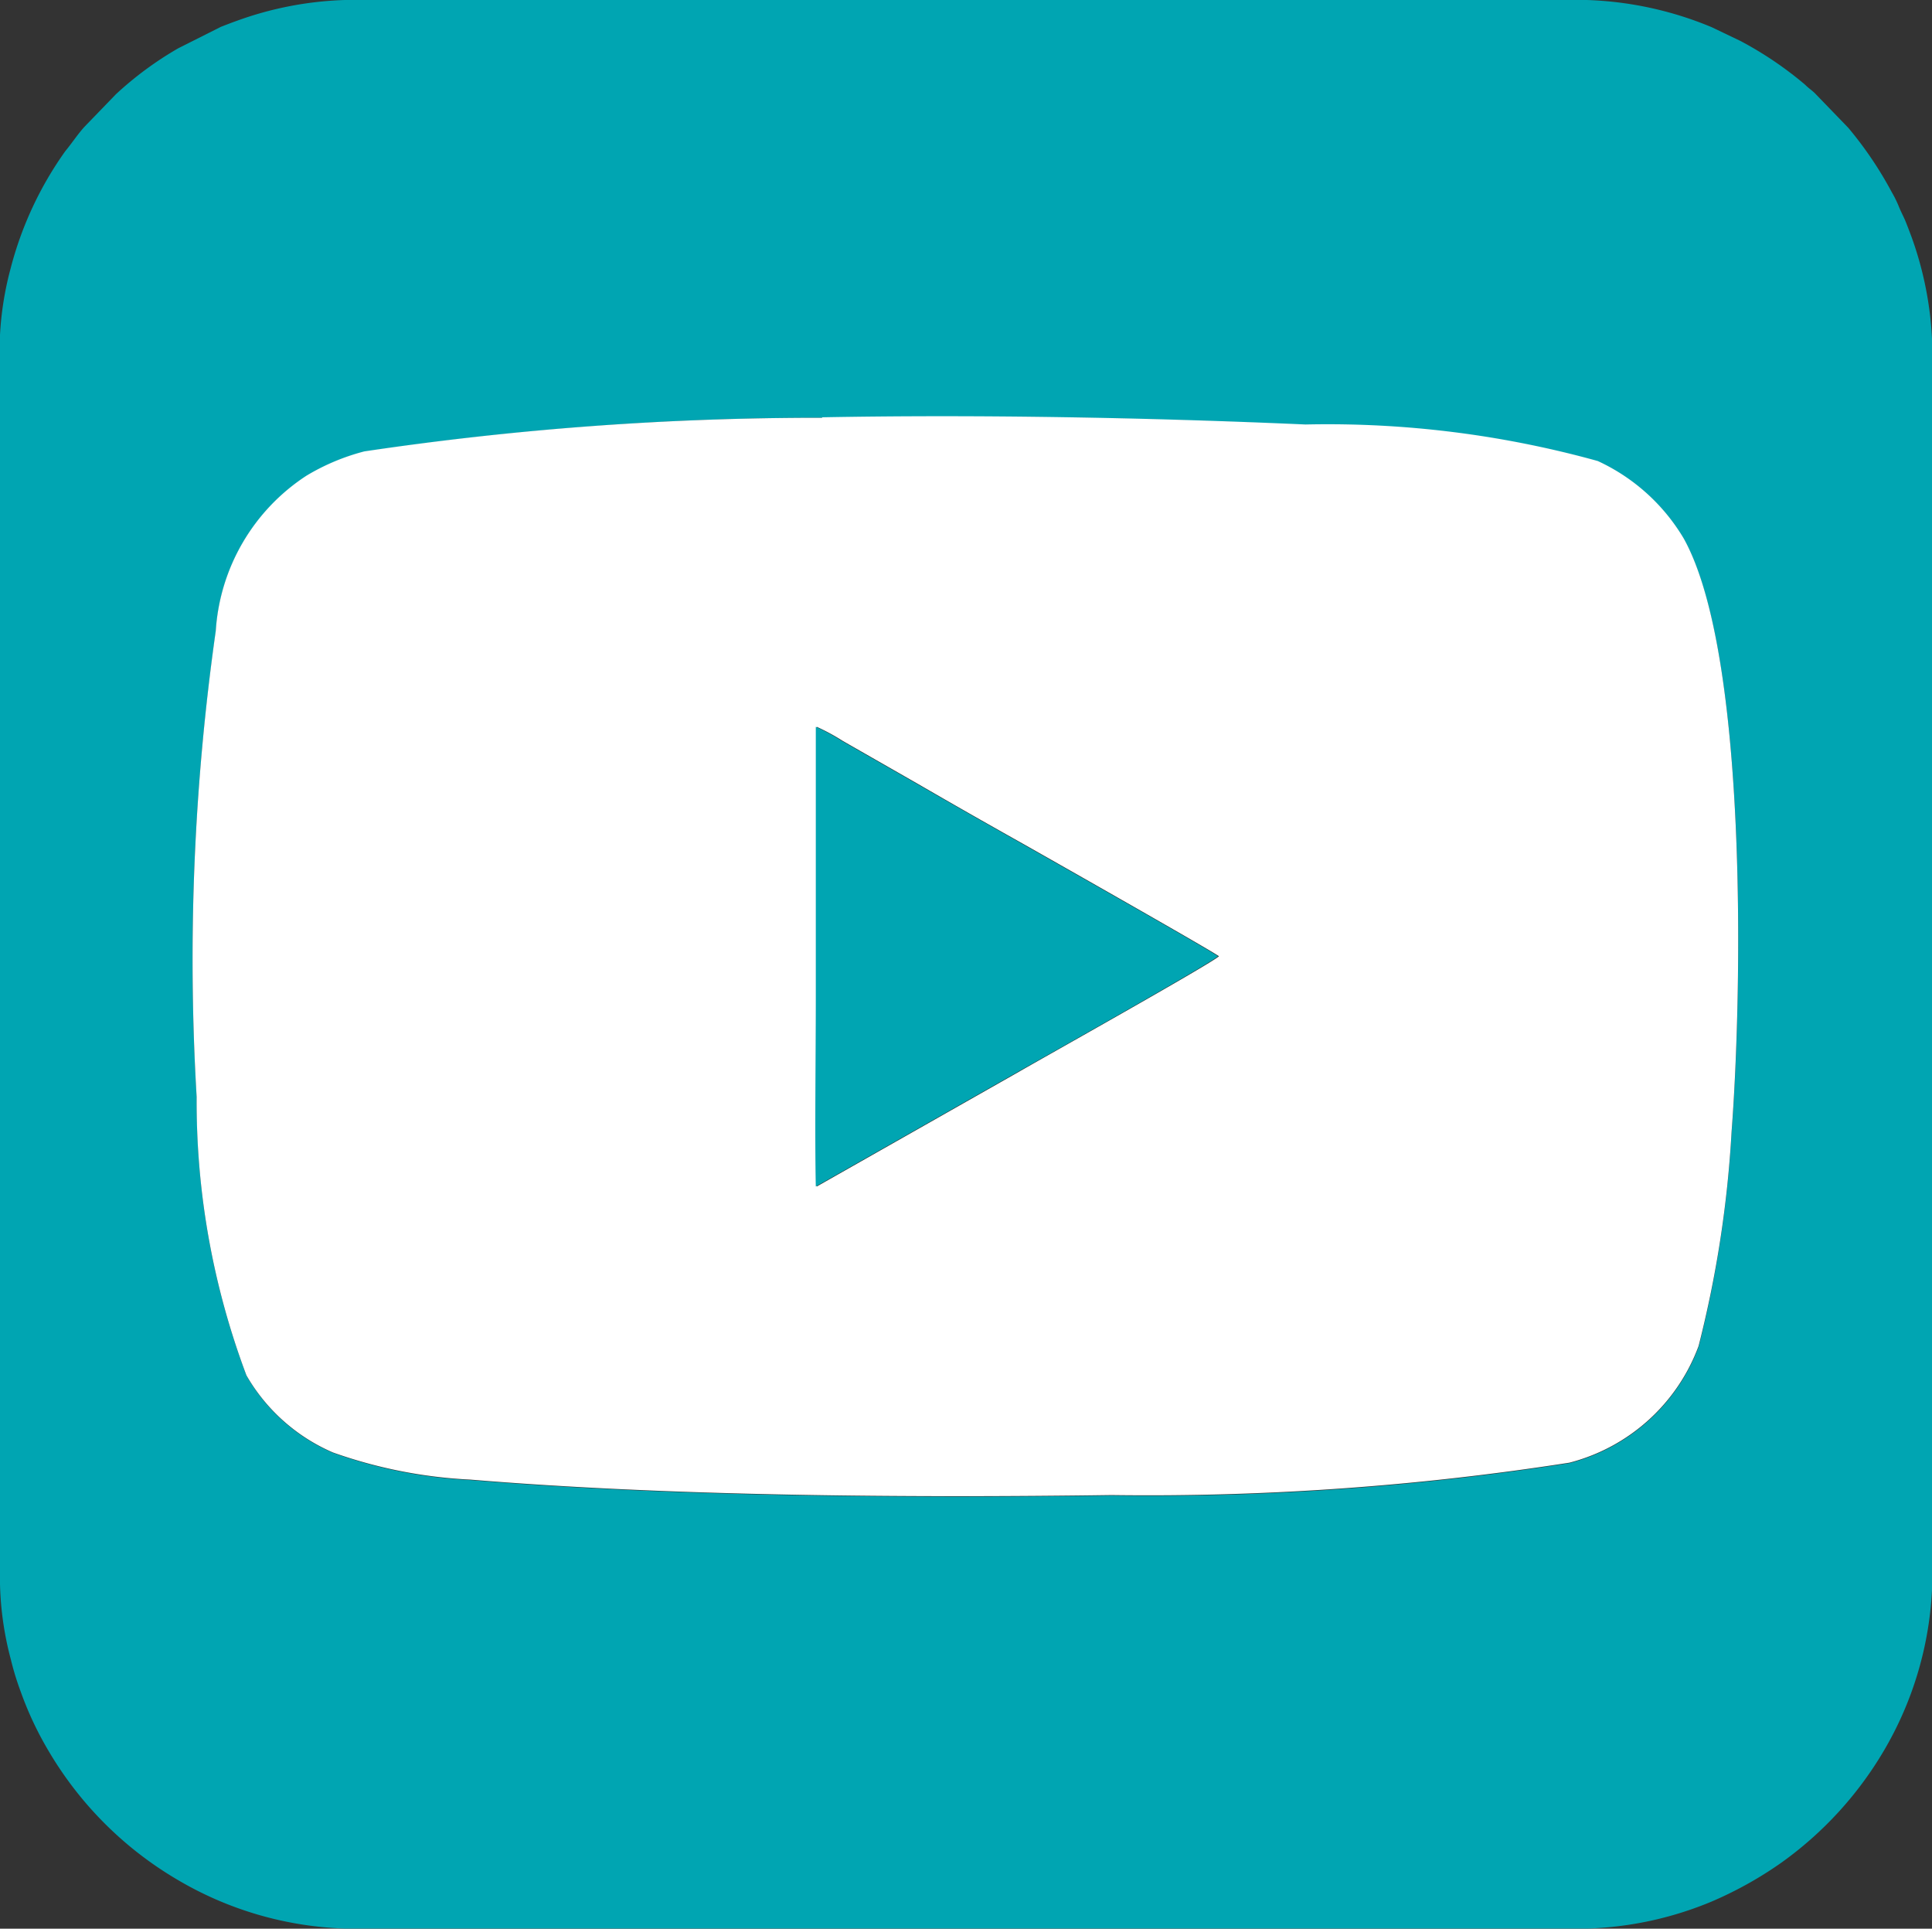 <svg xmlns="http://www.w3.org/2000/svg" width="15.867" height="15.839" viewBox="0 0 15.867 15.839">
  <rect x="0" y="0" width="15.867" height="15.839" fill="#333333" stroke="none"/>
  <g id="Grupo_218" data-name="Grupo 218" transform="translate(-1314.038 -16.933)">
    <path id="Caminho_39" data-name="Caminho 39" d="M75.268,3.5c1.276-.025,2.687,0,3.971.059a8.308,8.308,0,0,1,2.4.3,1.592,1.592,0,0,1,.705.637c.529.949.481,3.745.393,4.871a9.2,9.2,0,0,1-.27,1.761,1.544,1.544,0,0,1-1.062.957,22.341,22.341,0,0,1-3.76.266c-1.657.023-3.621.01-5.265-.127A3.9,3.9,0,0,1,71.25,12a1.5,1.5,0,0,1-.709-.633,6.355,6.355,0,0,1-.409-2.286,19.022,19.022,0,0,1,.157-3.828,1.645,1.645,0,0,1,.744-1.274,1.763,1.763,0,0,1,.476-.2A25.269,25.269,0,0,1,75.268,3.5m-6.752-.6V13.078a2.631,2.631,0,0,0,.089.619,2.313,2.313,0,0,0,.082.267,2.77,2.77,0,0,0,.226.481,2.977,2.977,0,0,0,1.062,1.062,2.883,2.883,0,0,0,1.376.4h10.2a2.879,2.879,0,0,0,1.018-.22,3.136,3.136,0,0,0,.571-.317,3,3,0,0,0,.845-.919,2.88,2.88,0,0,0,.4-1.374V2.9a2.866,2.866,0,0,0-.17-.885c-.015-.04-.034-.091-.05-.13s-.037-.076-.056-.124a.911.911,0,0,0-.056-.113,3.086,3.086,0,0,0-.358-.53L83.434.848C83.4.811,83.376.8,83.339.763a2.977,2.977,0,0,0-.53-.358L82.573.292A2.9,2.9,0,0,0,81.548.069h-10.2a2.851,2.851,0,0,0-.887.171c-.04.014-.091.034-.13.049l-.352.177a2.833,2.833,0,0,0-.511.377l-.26.269c-.059.066-.1.131-.157.2a2.92,2.92,0,0,0-.449.966,2.631,2.631,0,0,0-.089.619" transform="translate(1245.522 16.864)" fill="#00a5b2" fill-rule="evenodd"/>
    <path id="Caminho_40" data-name="Caminho 40" d="M75.224,9.813c-.014-.408,0-1.1,0-1.55l0-2.225a1.7,1.7,0,0,1,.214.116l.619.354c.276.16.548.315.828.472.043.024,1.59.9,1.642.942-.059.059-1.519.876-1.641.948ZM75.268,3.5a25.283,25.283,0,0,0-3.76.276,1.792,1.792,0,0,0-.476.2,1.647,1.647,0,0,0-.744,1.274,19.16,19.16,0,0,0-.157,3.827,6.382,6.382,0,0,0,.409,2.287,1.51,1.51,0,0,0,.71.633,3.93,3.93,0,0,0,1.129.223c1.645.137,3.608.15,5.266.127a22.461,22.461,0,0,0,3.76-.266,1.542,1.542,0,0,0,1.061-.958,9.178,9.178,0,0,0,.271-1.761c.087-1.125.136-3.922-.393-4.871a1.6,1.6,0,0,0-.706-.636,8.3,8.3,0,0,0-2.4-.3c-1.283-.057-2.694-.083-3.97-.059" transform="translate(1245.522 16.864)" fill="#fff" fill-rule="evenodd"/>
    <path id="Caminho_41" data-name="Caminho 41" d="M76.878,8.87C77,8.8,78.46,7.981,78.519,7.922c-.052-.043-1.6-.918-1.642-.942-.279-.157-.551-.312-.828-.472l-.619-.354a1.631,1.631,0,0,0-.214-.116l0,2.224c0,.452-.009,1.143,0,1.551Z" transform="translate(1245.522 16.864)" fill="#00a5b2" fill-rule="evenodd"/>
  </g>
</svg>
